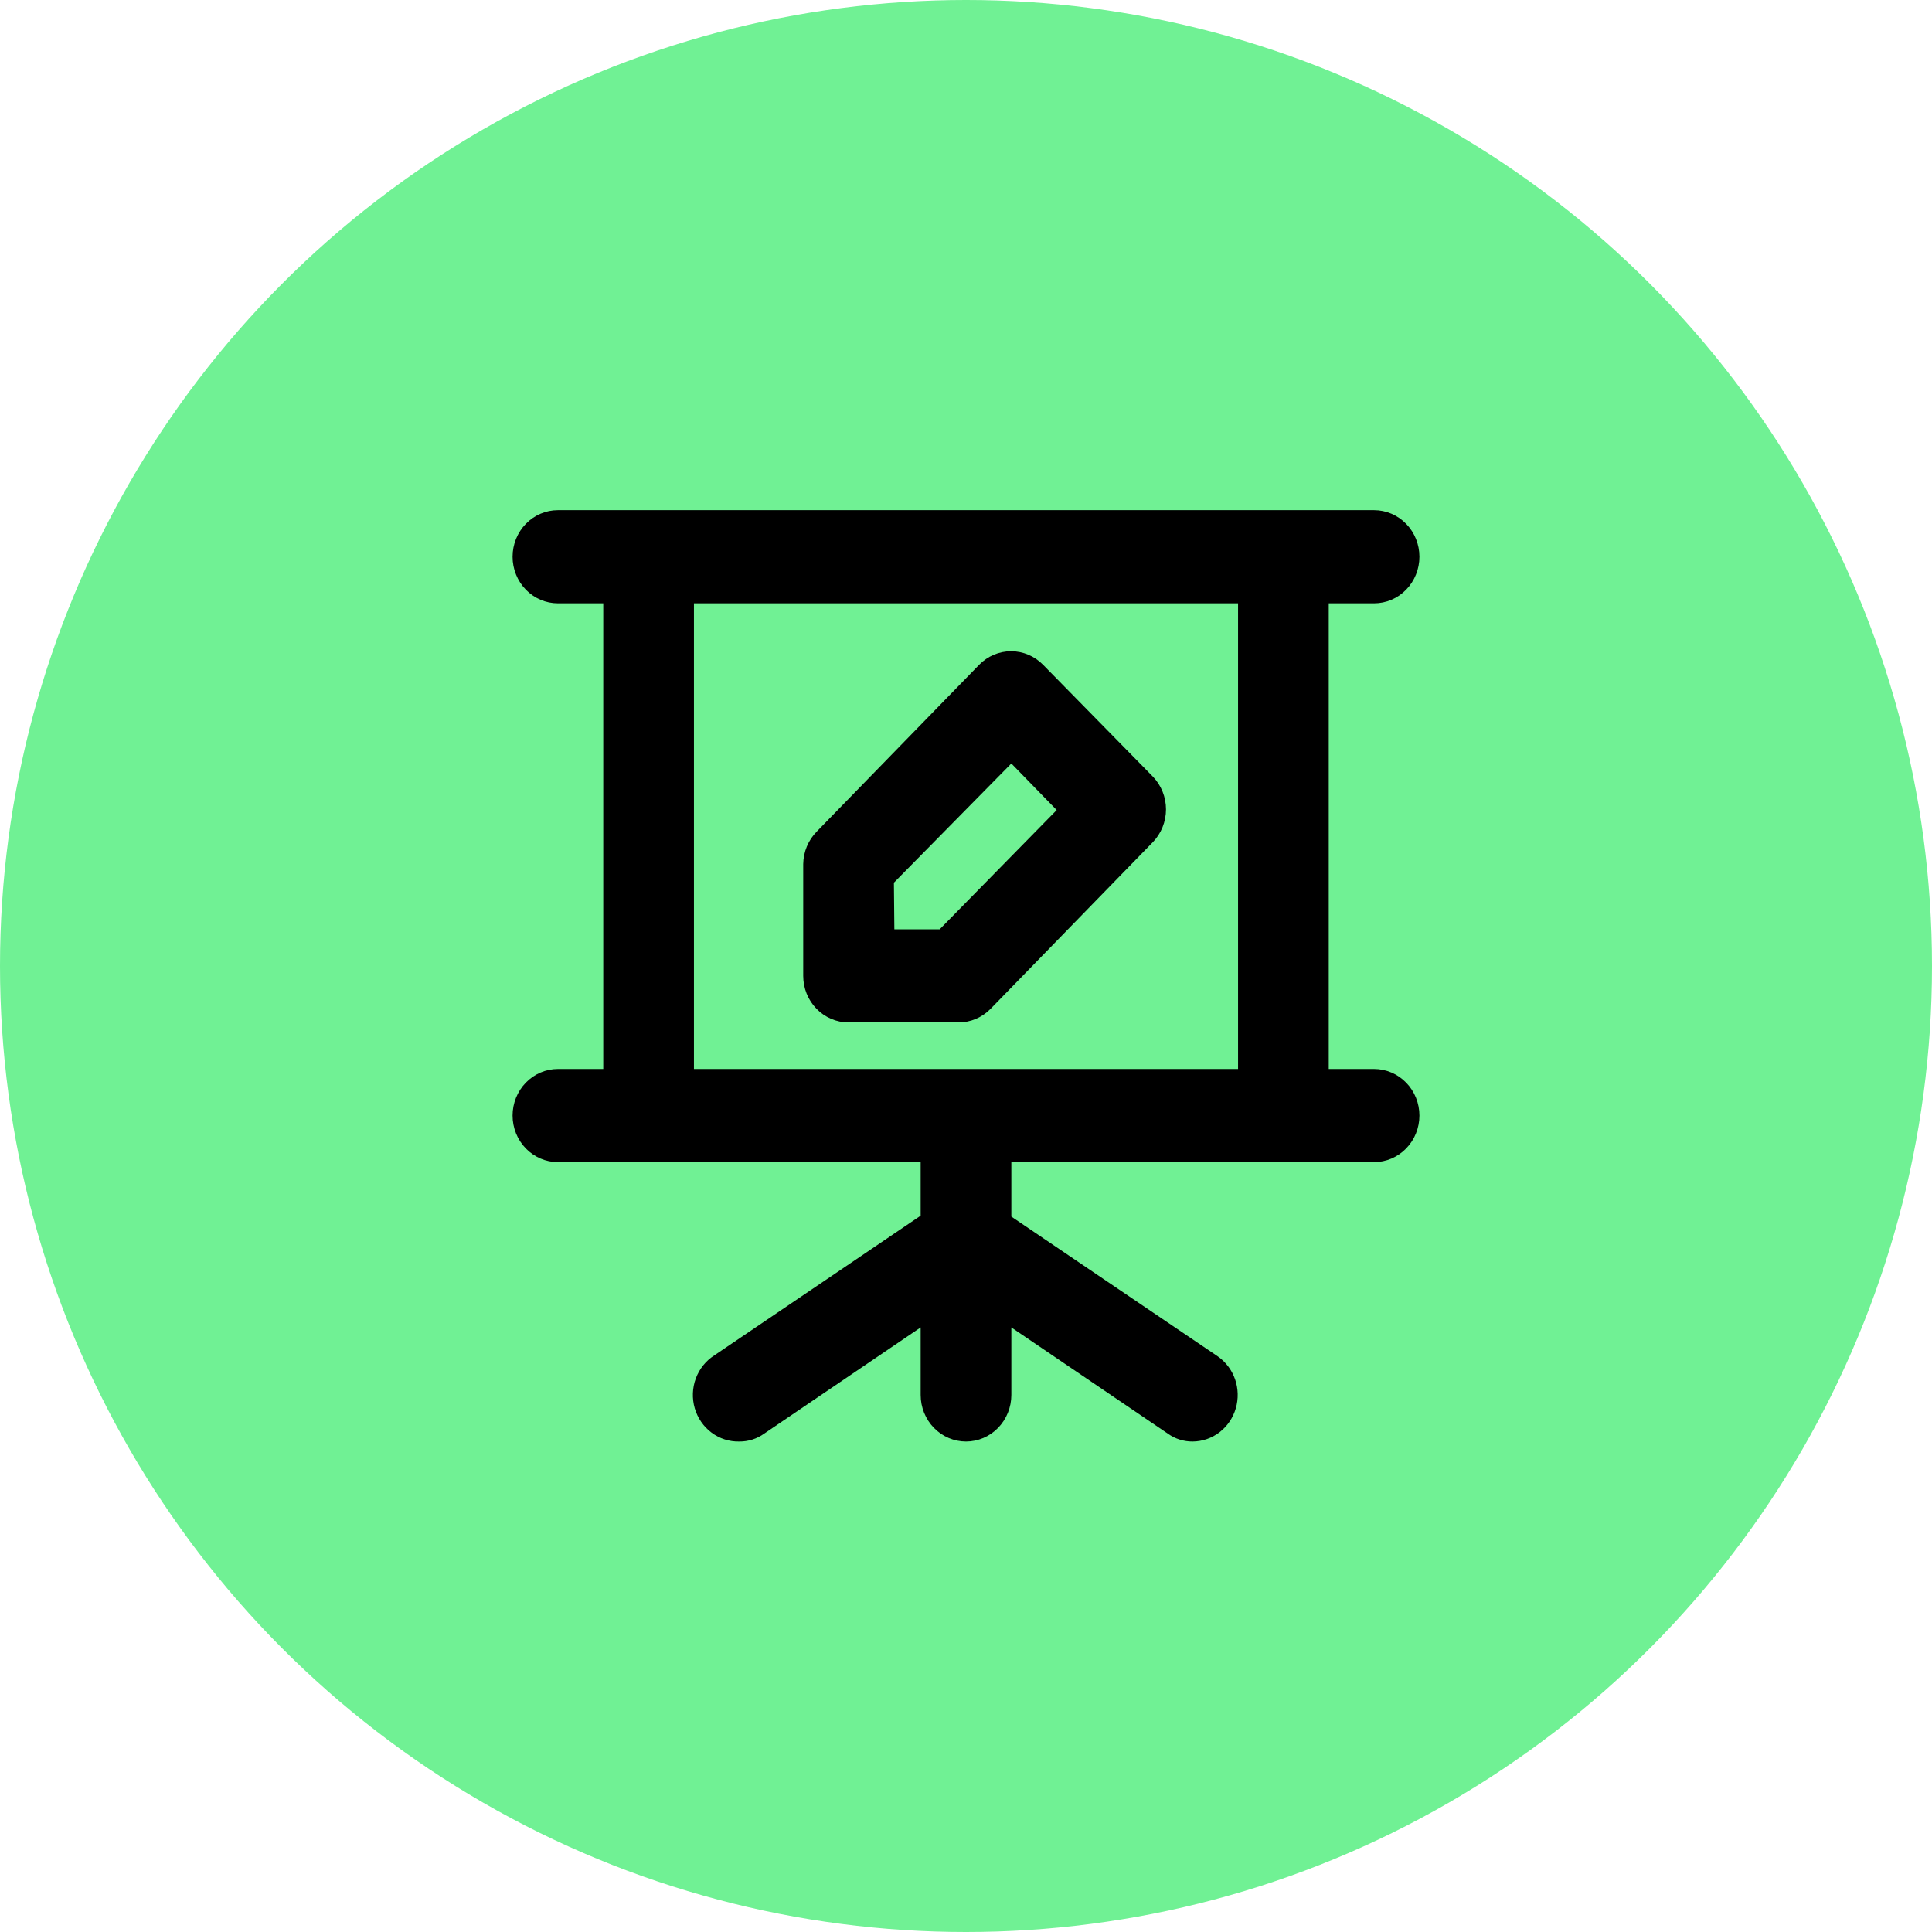 <svg xmlns="http://www.w3.org/2000/svg" width="98" height="98" viewBox="0 0 98 98" fill="none"><circle cx="49" cy="49" r="49" fill="#70F194"></circle><path d="M43.043 51.862H48.609C48.912 51.864 49.212 51.804 49.492 51.687C49.772 51.569 50.027 51.396 50.242 51.177L58.476 42.72C58.904 42.278 59.145 41.679 59.145 41.055C59.145 40.431 58.904 39.832 58.476 39.39L52.91 33.721C52.479 33.281 51.896 33.034 51.288 33.034C50.681 33.034 50.098 33.281 49.667 33.721L41.433 42.177C41 42.613 40.752 43.208 40.743 43.831V49.5C40.743 50.126 40.985 50.727 41.417 51.17C41.848 51.613 42.433 51.862 43.043 51.862ZM45.343 44.775L51.3 38.728L53.6 41.09L47.666 47.138H45.366L45.343 44.775ZM69.7 54.224H67.4V30.603H69.7C70.31 30.603 70.895 30.354 71.326 29.911C71.758 29.468 72 28.867 72 28.241C72 27.614 71.758 27.013 71.326 26.57C70.895 26.127 70.31 25.878 69.7 25.878H28.3C27.69 25.878 27.105 26.127 26.674 26.57C26.242 27.013 26 27.614 26 28.241C26 28.867 26.242 29.468 26.674 29.911C27.105 30.354 27.69 30.603 28.3 30.603H30.6V54.224H28.3C27.69 54.224 27.105 54.473 26.674 54.916C26.242 55.359 26 55.96 26 56.586C26 57.213 26.242 57.813 26.674 58.256C27.105 58.699 27.69 58.948 28.3 58.948H46.7V61.665L36.235 68.751C35.806 69.024 35.476 69.434 35.296 69.919C35.116 70.404 35.097 70.936 35.241 71.433C35.385 71.93 35.684 72.364 36.092 72.669C36.501 72.975 36.995 73.133 37.5 73.121C37.952 73.126 38.395 72.986 38.765 72.719L46.7 67.334V70.759C46.7 71.385 46.942 71.986 47.374 72.429C47.805 72.872 48.39 73.121 49 73.121C49.61 73.121 50.195 72.872 50.626 72.429C51.058 71.986 51.3 71.385 51.3 70.759V67.334L59.235 72.719C59.605 72.986 60.048 73.126 60.5 73.121C60.991 73.117 61.469 72.952 61.862 72.649C62.255 72.346 62.544 71.922 62.685 71.439C62.826 70.956 62.813 70.438 62.648 69.963C62.482 69.488 62.173 69.08 61.765 68.798L51.3 61.712V58.948H69.7C70.31 58.948 70.895 58.699 71.326 58.256C71.758 57.813 72 57.213 72 56.586C72 55.96 71.758 55.359 71.326 54.916C70.895 54.473 70.31 54.224 69.7 54.224ZM62.8 54.224H35.2V30.603H62.8V54.224Z" fill="black"></path></svg>
